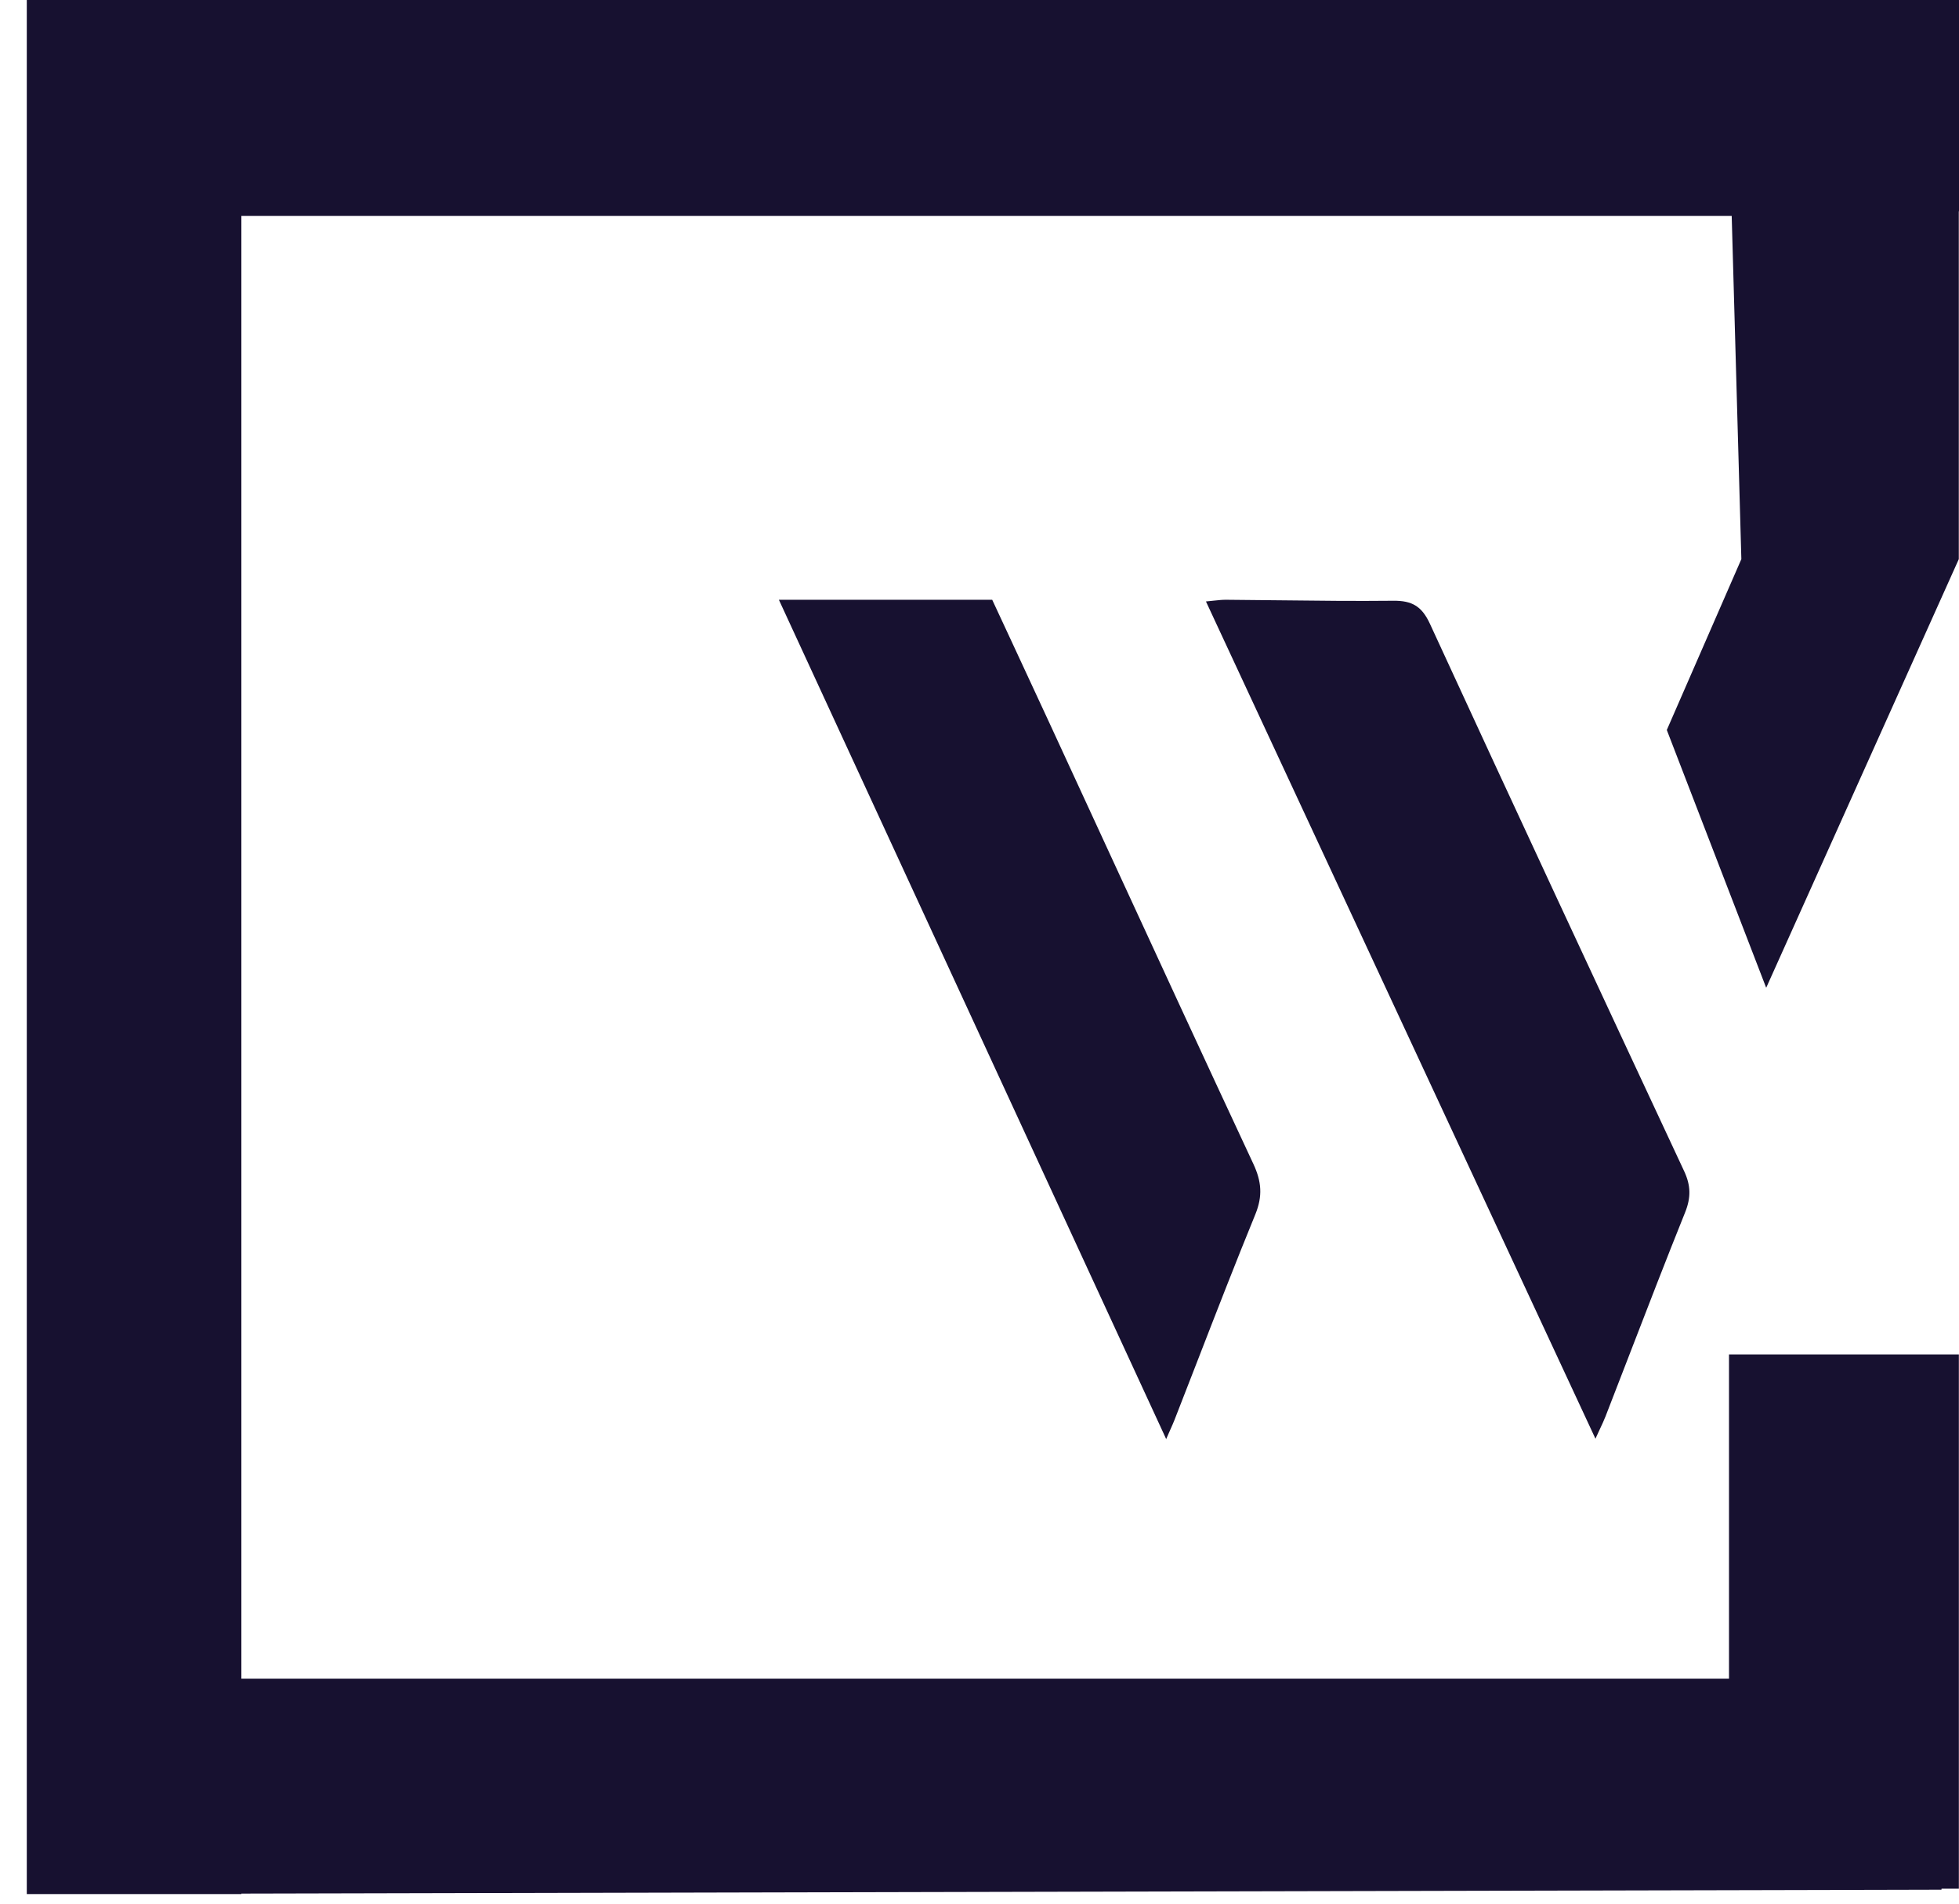 <svg width="71" height="69" viewBox="0 0 71 69" fill="none" xmlns="http://www.w3.org/2000/svg">
<path fill-rule="evenodd" clip-rule="evenodd" d="M71 0H0.971V7.656H0.971V68.653H8.748V68.635C28.825 68.588 48.819 68.543 68.798 68.497L70.364 68.493C70.365 68.482 70.366 68.47 70.368 68.457H70.995V49.093H62.664V60.846H8.748V7.827H62.762L63.112 20.266L60.41 26.459L64.012 35.803L70.993 20.266V7.656H71V0ZM28.229 21.739H35.962L35.961 21.74C36.194 22.242 36.428 22.745 36.663 23.249C37.112 24.215 37.563 25.183 38.01 26.152C38.689 27.624 39.368 29.096 40.047 30.568L40.047 30.57L40.048 30.57L40.048 30.572L40.049 30.573C41.836 34.448 43.622 38.323 45.427 42.19C45.723 42.825 45.767 43.352 45.498 44.013C44.777 45.775 44.088 47.55 43.4 49.326L43.399 49.328L43.398 49.33L43.398 49.331C43.122 50.042 42.847 50.752 42.569 51.462C42.528 51.566 42.483 51.669 42.415 51.821C42.374 51.913 42.326 52.022 42.266 52.16C37.538 41.914 32.905 31.872 28.229 21.739ZM59.054 49.103C58.77 49.838 58.486 50.573 58.201 51.307L58.202 51.308C58.138 51.472 58.063 51.631 57.975 51.819C57.929 51.919 57.878 52.026 57.824 52.147L51.391 38.319L51.366 38.264C48.816 32.782 46.268 27.305 43.707 21.8C43.817 21.79 43.913 21.78 44 21.77C44.163 21.753 44.294 21.739 44.426 21.739C45.062 21.744 45.698 21.751 46.334 21.758L46.335 21.758C47.723 21.774 49.111 21.79 50.499 21.775C51.171 21.768 51.529 21.971 51.822 22.604C54.873 29.233 57.955 35.846 61.042 42.457C61.28 42.969 61.289 43.406 61.075 43.94C60.385 45.654 59.72 47.378 59.054 49.102L59.054 49.102L59.054 49.102L59.054 49.102L59.054 49.103Z" fill="#171130"/>
</svg>
